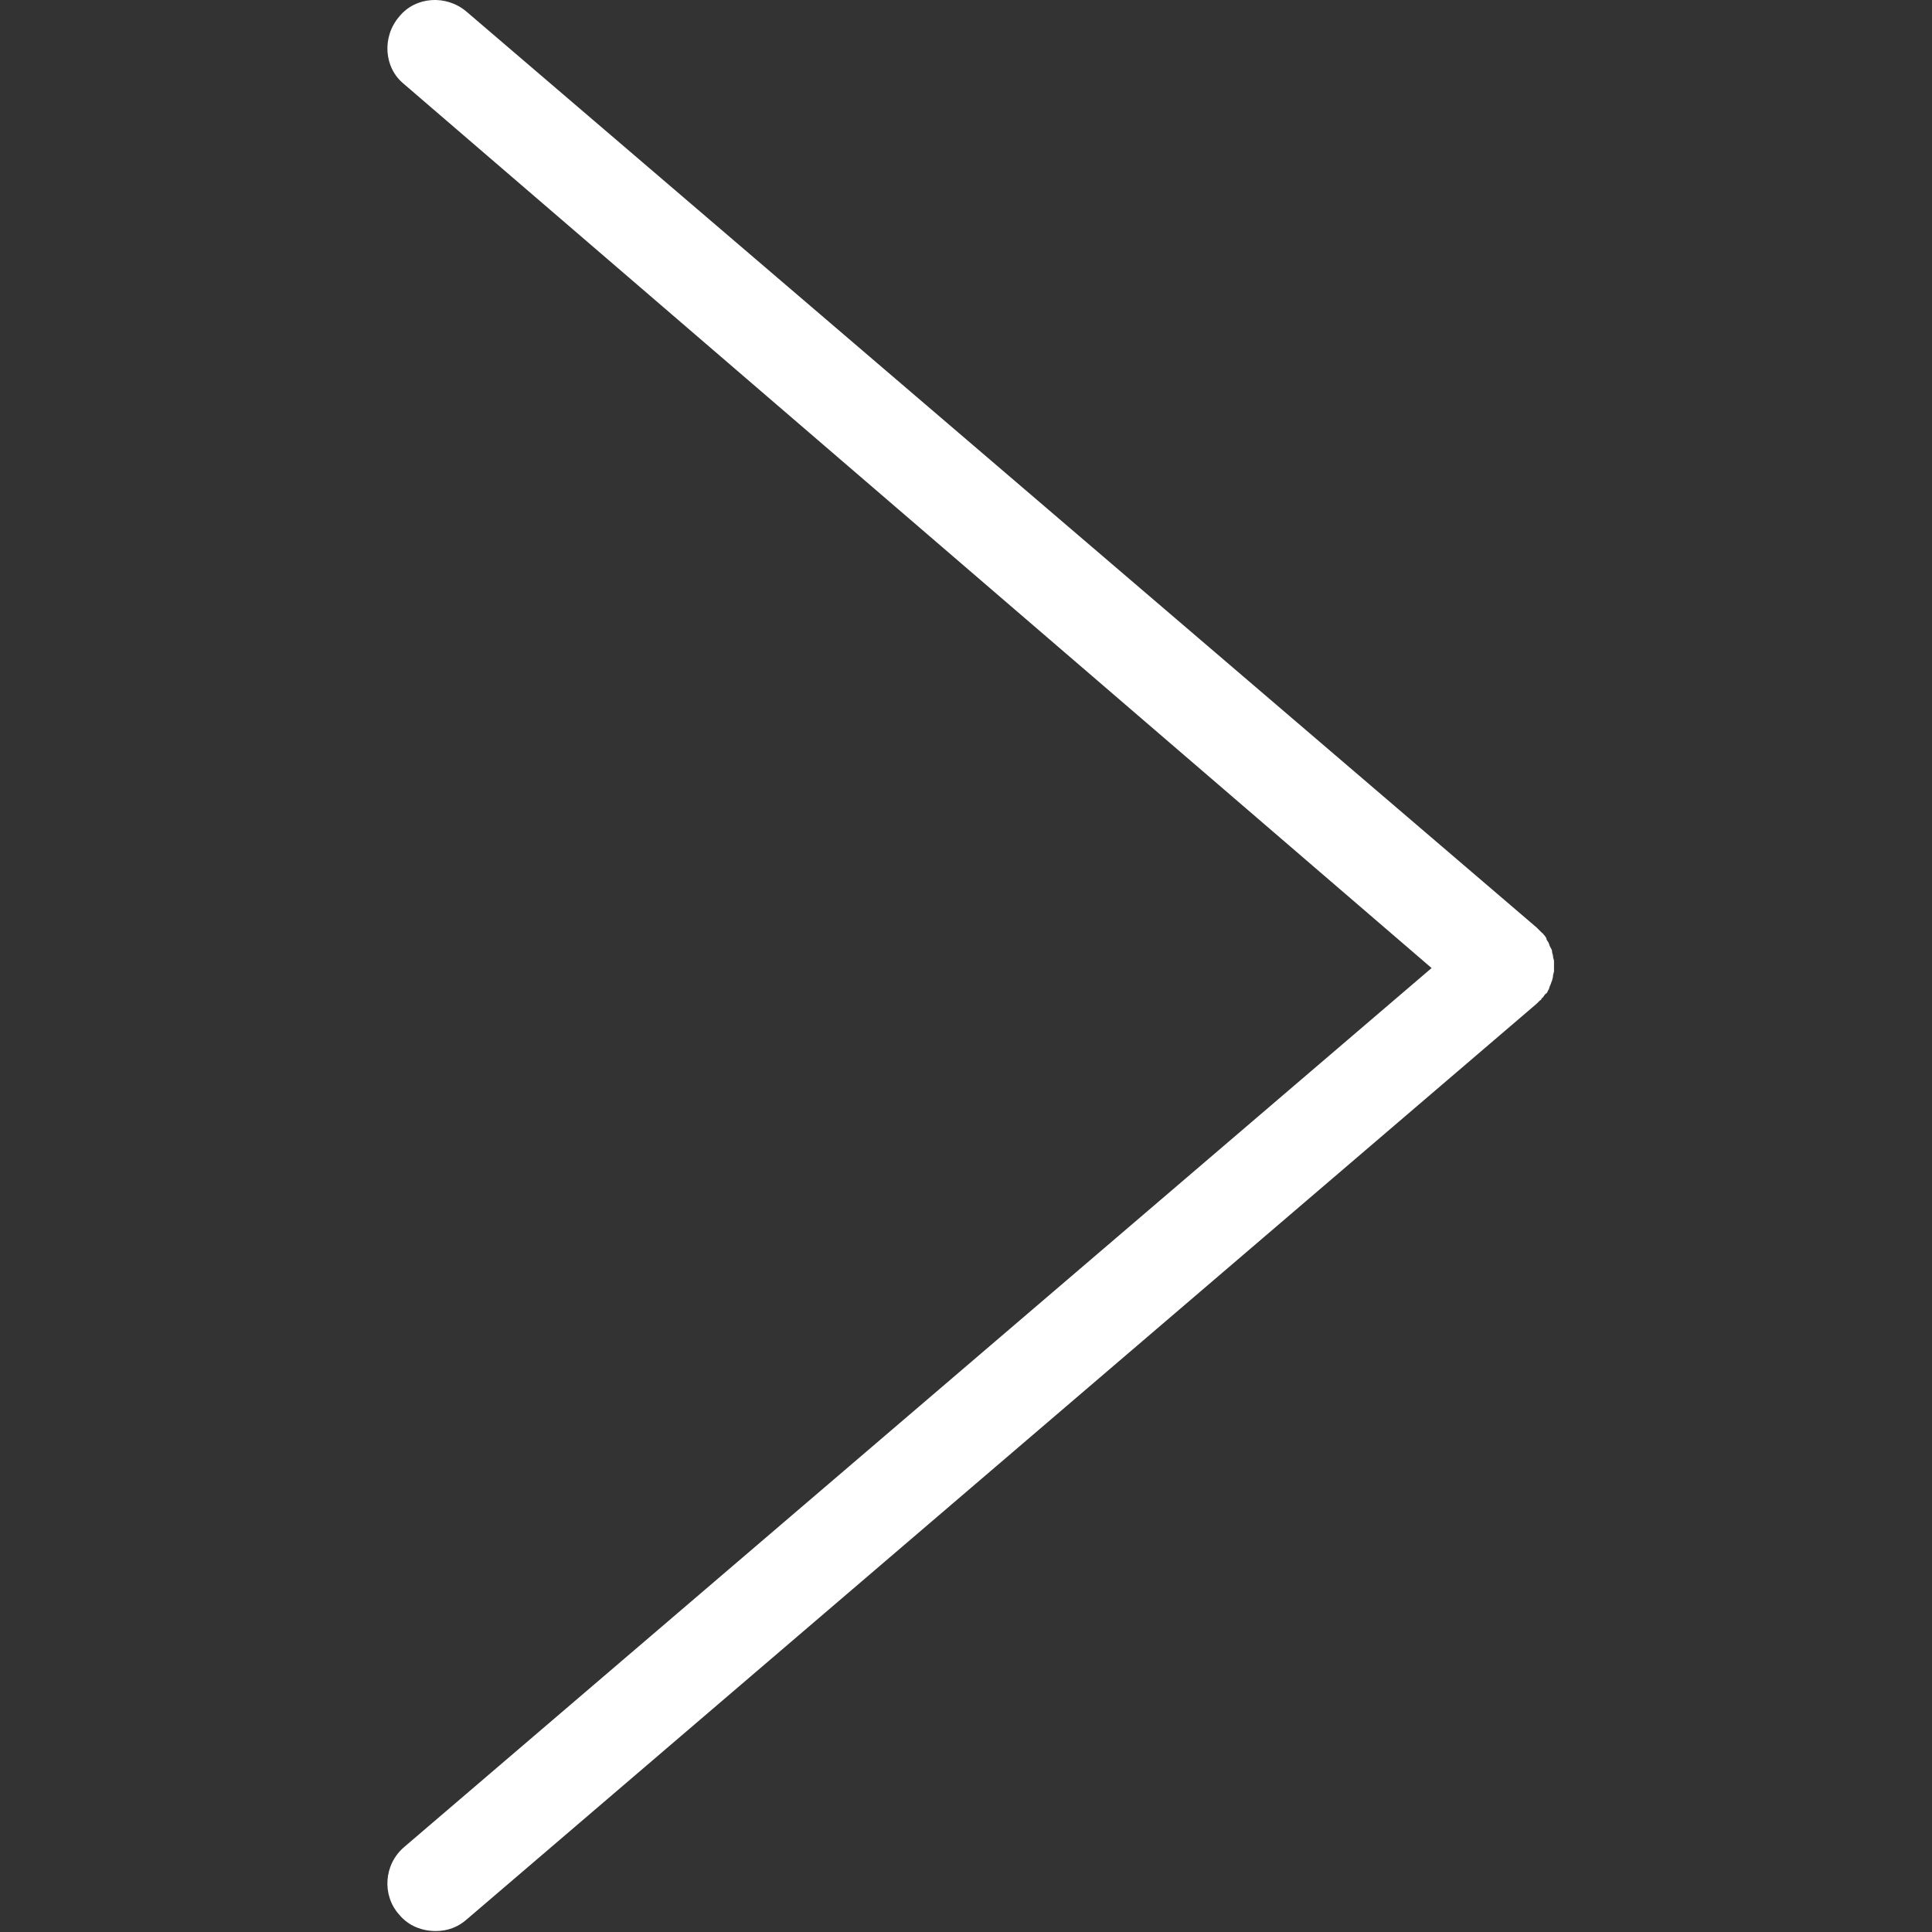 <?xml version="1.0" standalone="no"?><!DOCTYPE svg PUBLIC "-//W3C//DTD SVG 1.1//EN" "http://www.w3.org/Graphics/SVG/1.1/DTD/svg11.dtd"><svg t="1677589029669" class="icon" viewBox="0 0 1024 1024" version="1.1" xmlns="http://www.w3.org/2000/svg" p-id="3727" xmlns:xlink="http://www.w3.org/1999/xlink" width="48" height="48"><rect x="0" y="0" width="1024" height="1024" fill="#333333" stroke="none"/><path d="M820.593 524.835c0.511-0.511 0.511-1.533 1.022-2.555s0.511-1.533 1.022-2.555c0-0.511 0.511-1.533 0.511-2.555s0.511-1.533 0.511-2.555v-2.555-2.555c0-1.022-0.511-1.533-0.511-2.555s-0.511-1.533-0.511-2.555-0.511-1.533-1.022-2.555-0.511-1.533-1.022-2.555c-0.511-0.511-1.022-1.533-1.022-2.044-0.511-1.022-1.022-1.533-1.533-2.044 0 0 0-0.511-0.511-0.511l-1.533-1.533-1.533-1.533-567.117-485.37c-10.729-9.196-27.079-8.175-35.764 2.555-9.196 10.729-8.175 27.079 2.555 35.764L758.773 513.084 214.136 979.039c-10.729 9.196-11.751 25.546-2.555 35.764 5.109 6.131 12.262 8.686 19.415 8.686 6.131 0 11.751-2.044 16.349-6.131l567.117-485.37 1.533-1.533c0.511-0.511 1.022-0.511 1.022-1.022 0 0 0-0.511 0.511-0.511 0.511-0.511 1.022-1.533 1.533-2.044 1.022-0.511 1.022-1.022 1.533-2.044z" fill="#ffffff" p-id="3728"></path></svg>